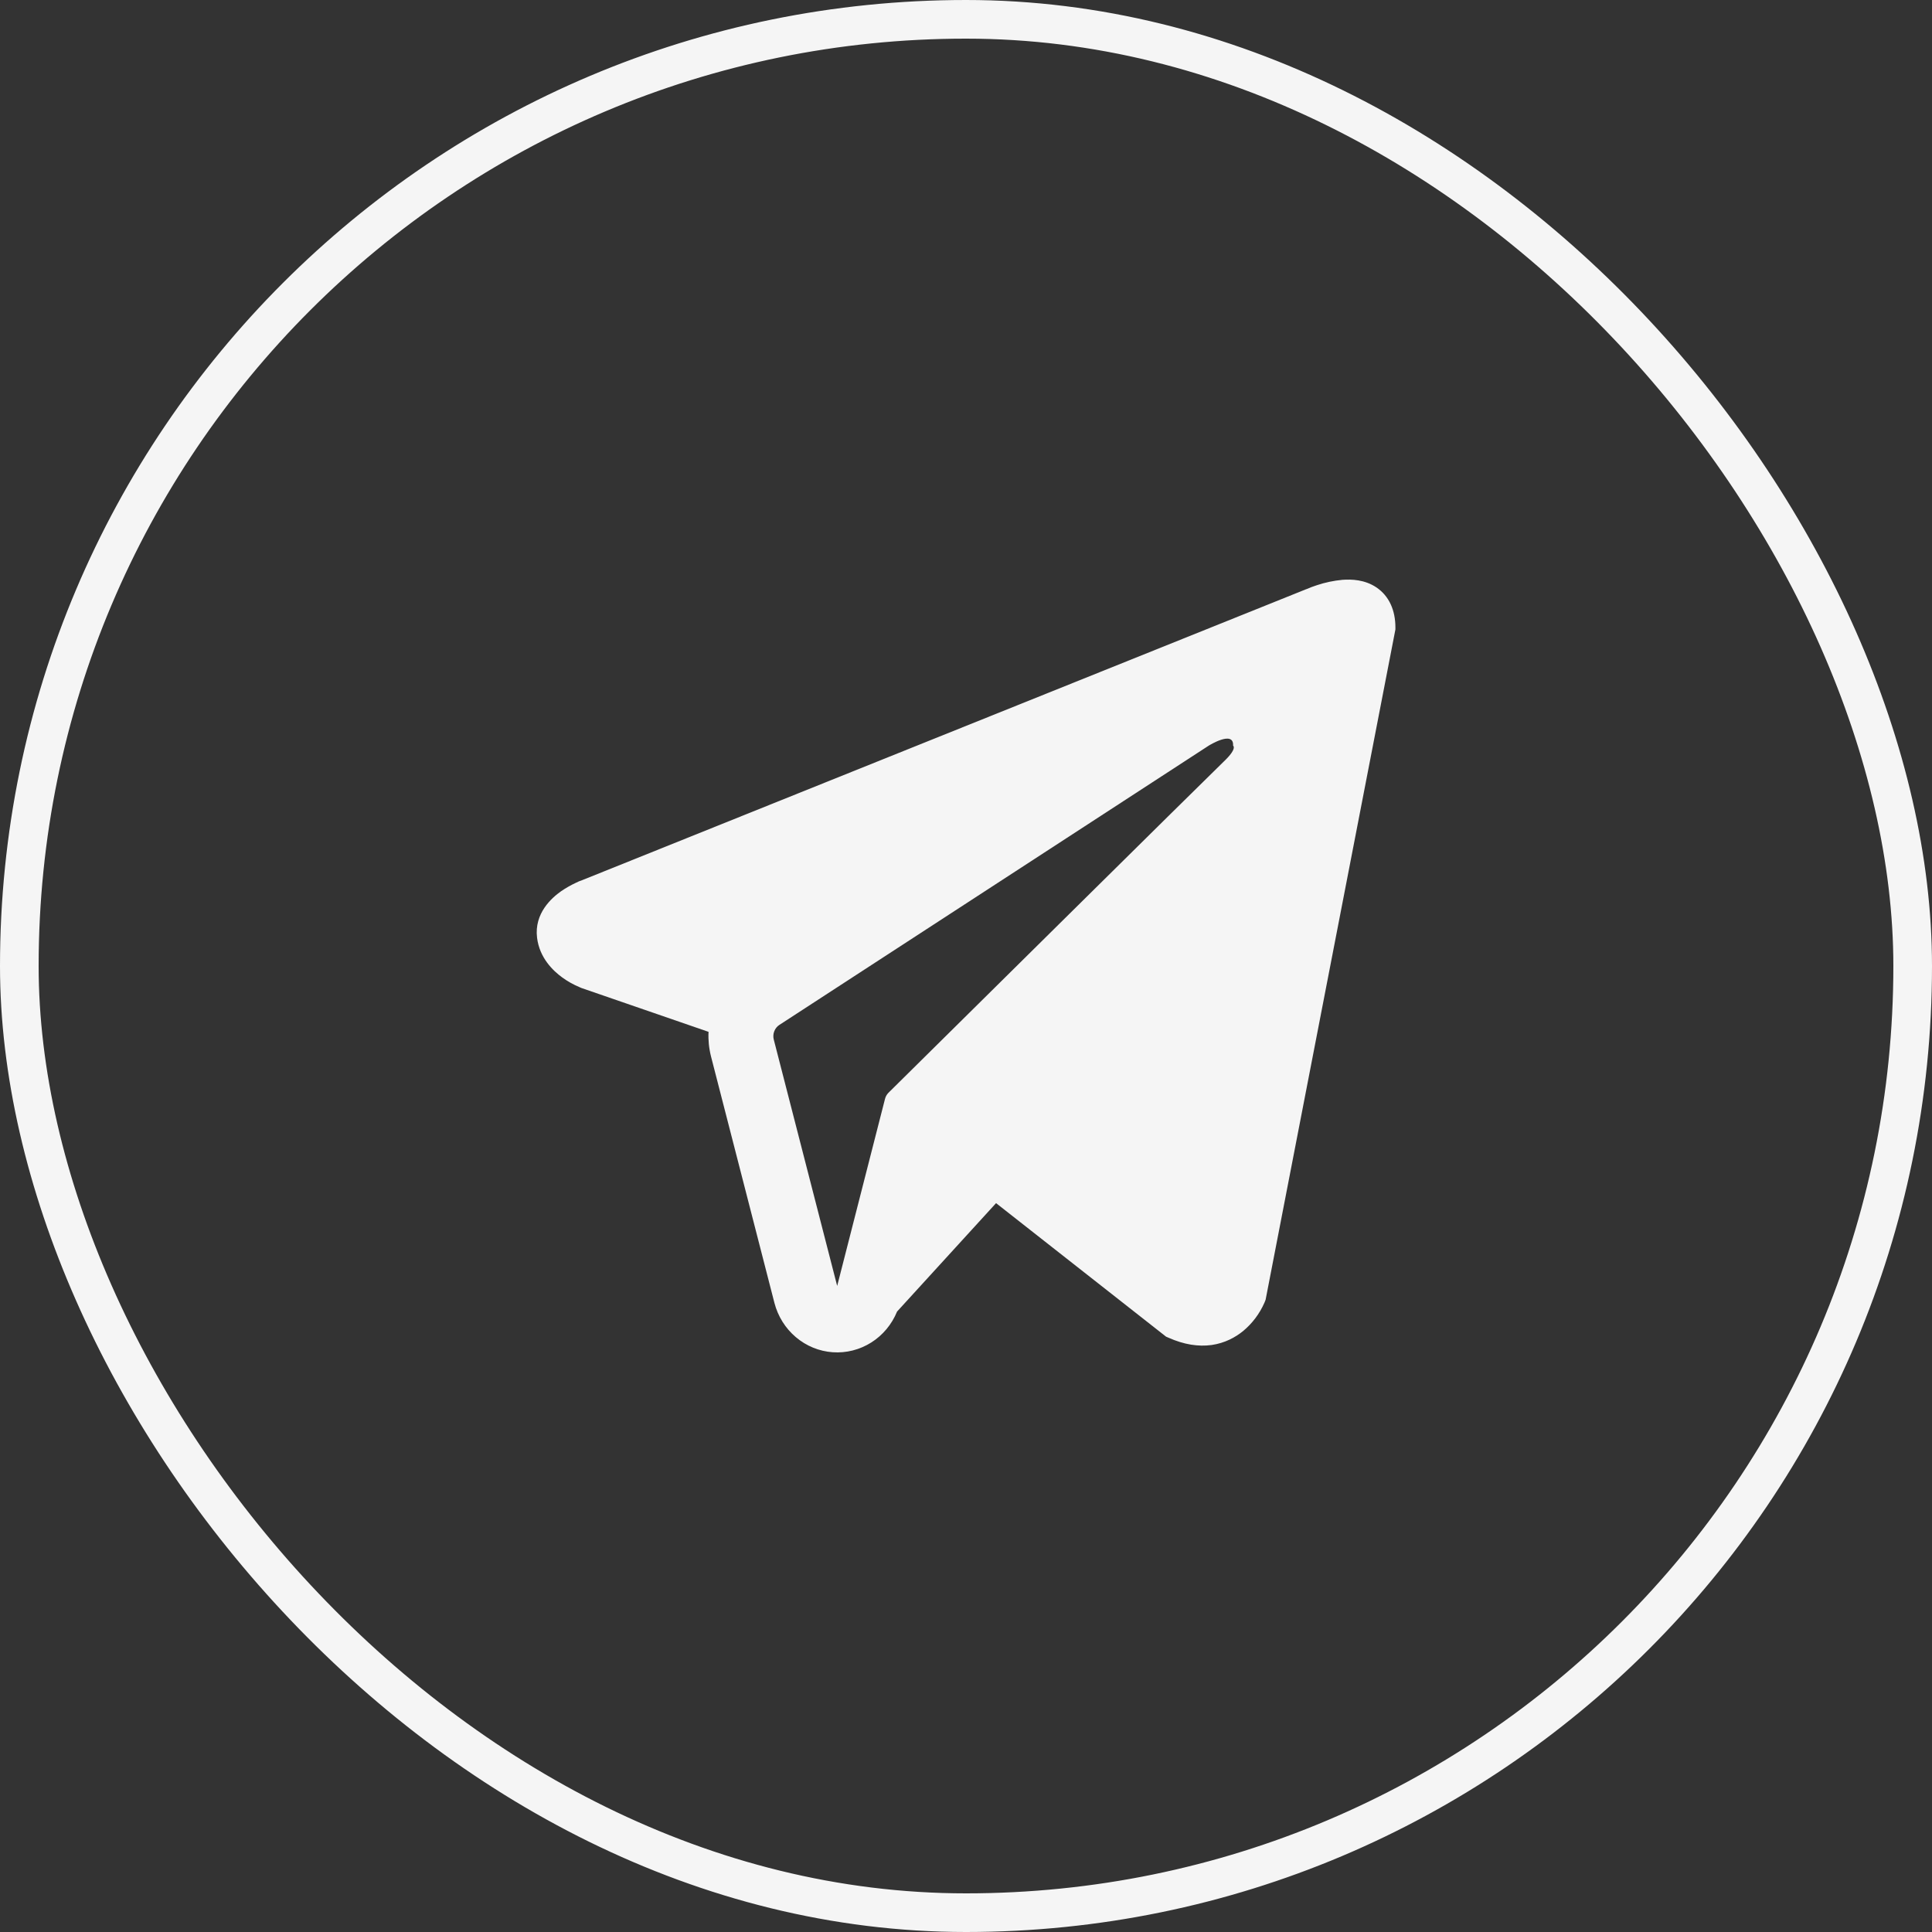 <?xml version="1.0" encoding="UTF-8"?> <svg xmlns="http://www.w3.org/2000/svg" width="50" height="50" viewBox="0 0 50 50" fill="none"><rect x="0" y="0" width="50" height="50" fill="#333333" stroke="none"/><rect x="0.5" y="0.5" width="49" height="49" rx="24.5" stroke="#F5F5F5"></rect><path fill-rule="evenodd" clip-rule="evenodd" d="M32.734 33.689V33.687L32.754 33.637L36.113 16.291V16.236C36.113 15.803 35.956 15.426 35.618 15.2C35.321 15.001 34.98 14.988 34.74 15.006C34.517 15.027 34.297 15.073 34.084 15.144C33.993 15.173 33.903 15.207 33.815 15.245L33.8 15.25L15.075 22.775L15.07 22.777C15.012 22.796 14.956 22.819 14.903 22.847C14.77 22.909 14.642 22.982 14.521 23.065C14.28 23.235 13.822 23.634 13.899 24.268C13.963 24.793 14.316 25.126 14.554 25.299C14.695 25.401 14.846 25.485 15.006 25.551L15.042 25.567L15.053 25.571L15.061 25.574L18.337 26.704C18.326 26.915 18.347 27.128 18.401 27.341L20.042 33.719C20.132 34.066 20.325 34.376 20.596 34.605C20.866 34.835 21.2 34.971 21.55 34.996C21.901 35.021 22.249 34.932 22.548 34.744C22.847 34.555 23.08 34.275 23.216 33.943L25.778 31.137L30.178 34.593L30.241 34.62C30.641 34.799 31.014 34.855 31.355 34.809C31.697 34.76 31.968 34.613 32.172 34.447C32.408 34.251 32.596 34.002 32.721 33.719L32.73 33.699L32.733 33.692L32.734 33.689ZM20.025 26.903C20.007 26.832 20.011 26.757 20.038 26.689C20.064 26.621 20.11 26.563 20.171 26.524L31.282 19.297C31.282 19.297 31.936 18.889 31.912 19.297C31.912 19.297 32.029 19.368 31.678 19.702C31.346 20.019 23.759 27.523 22.991 28.283C22.949 28.326 22.919 28.38 22.904 28.439L21.666 33.28L20.025 26.903Z" fill="#F5F5F5"></path></svg> 